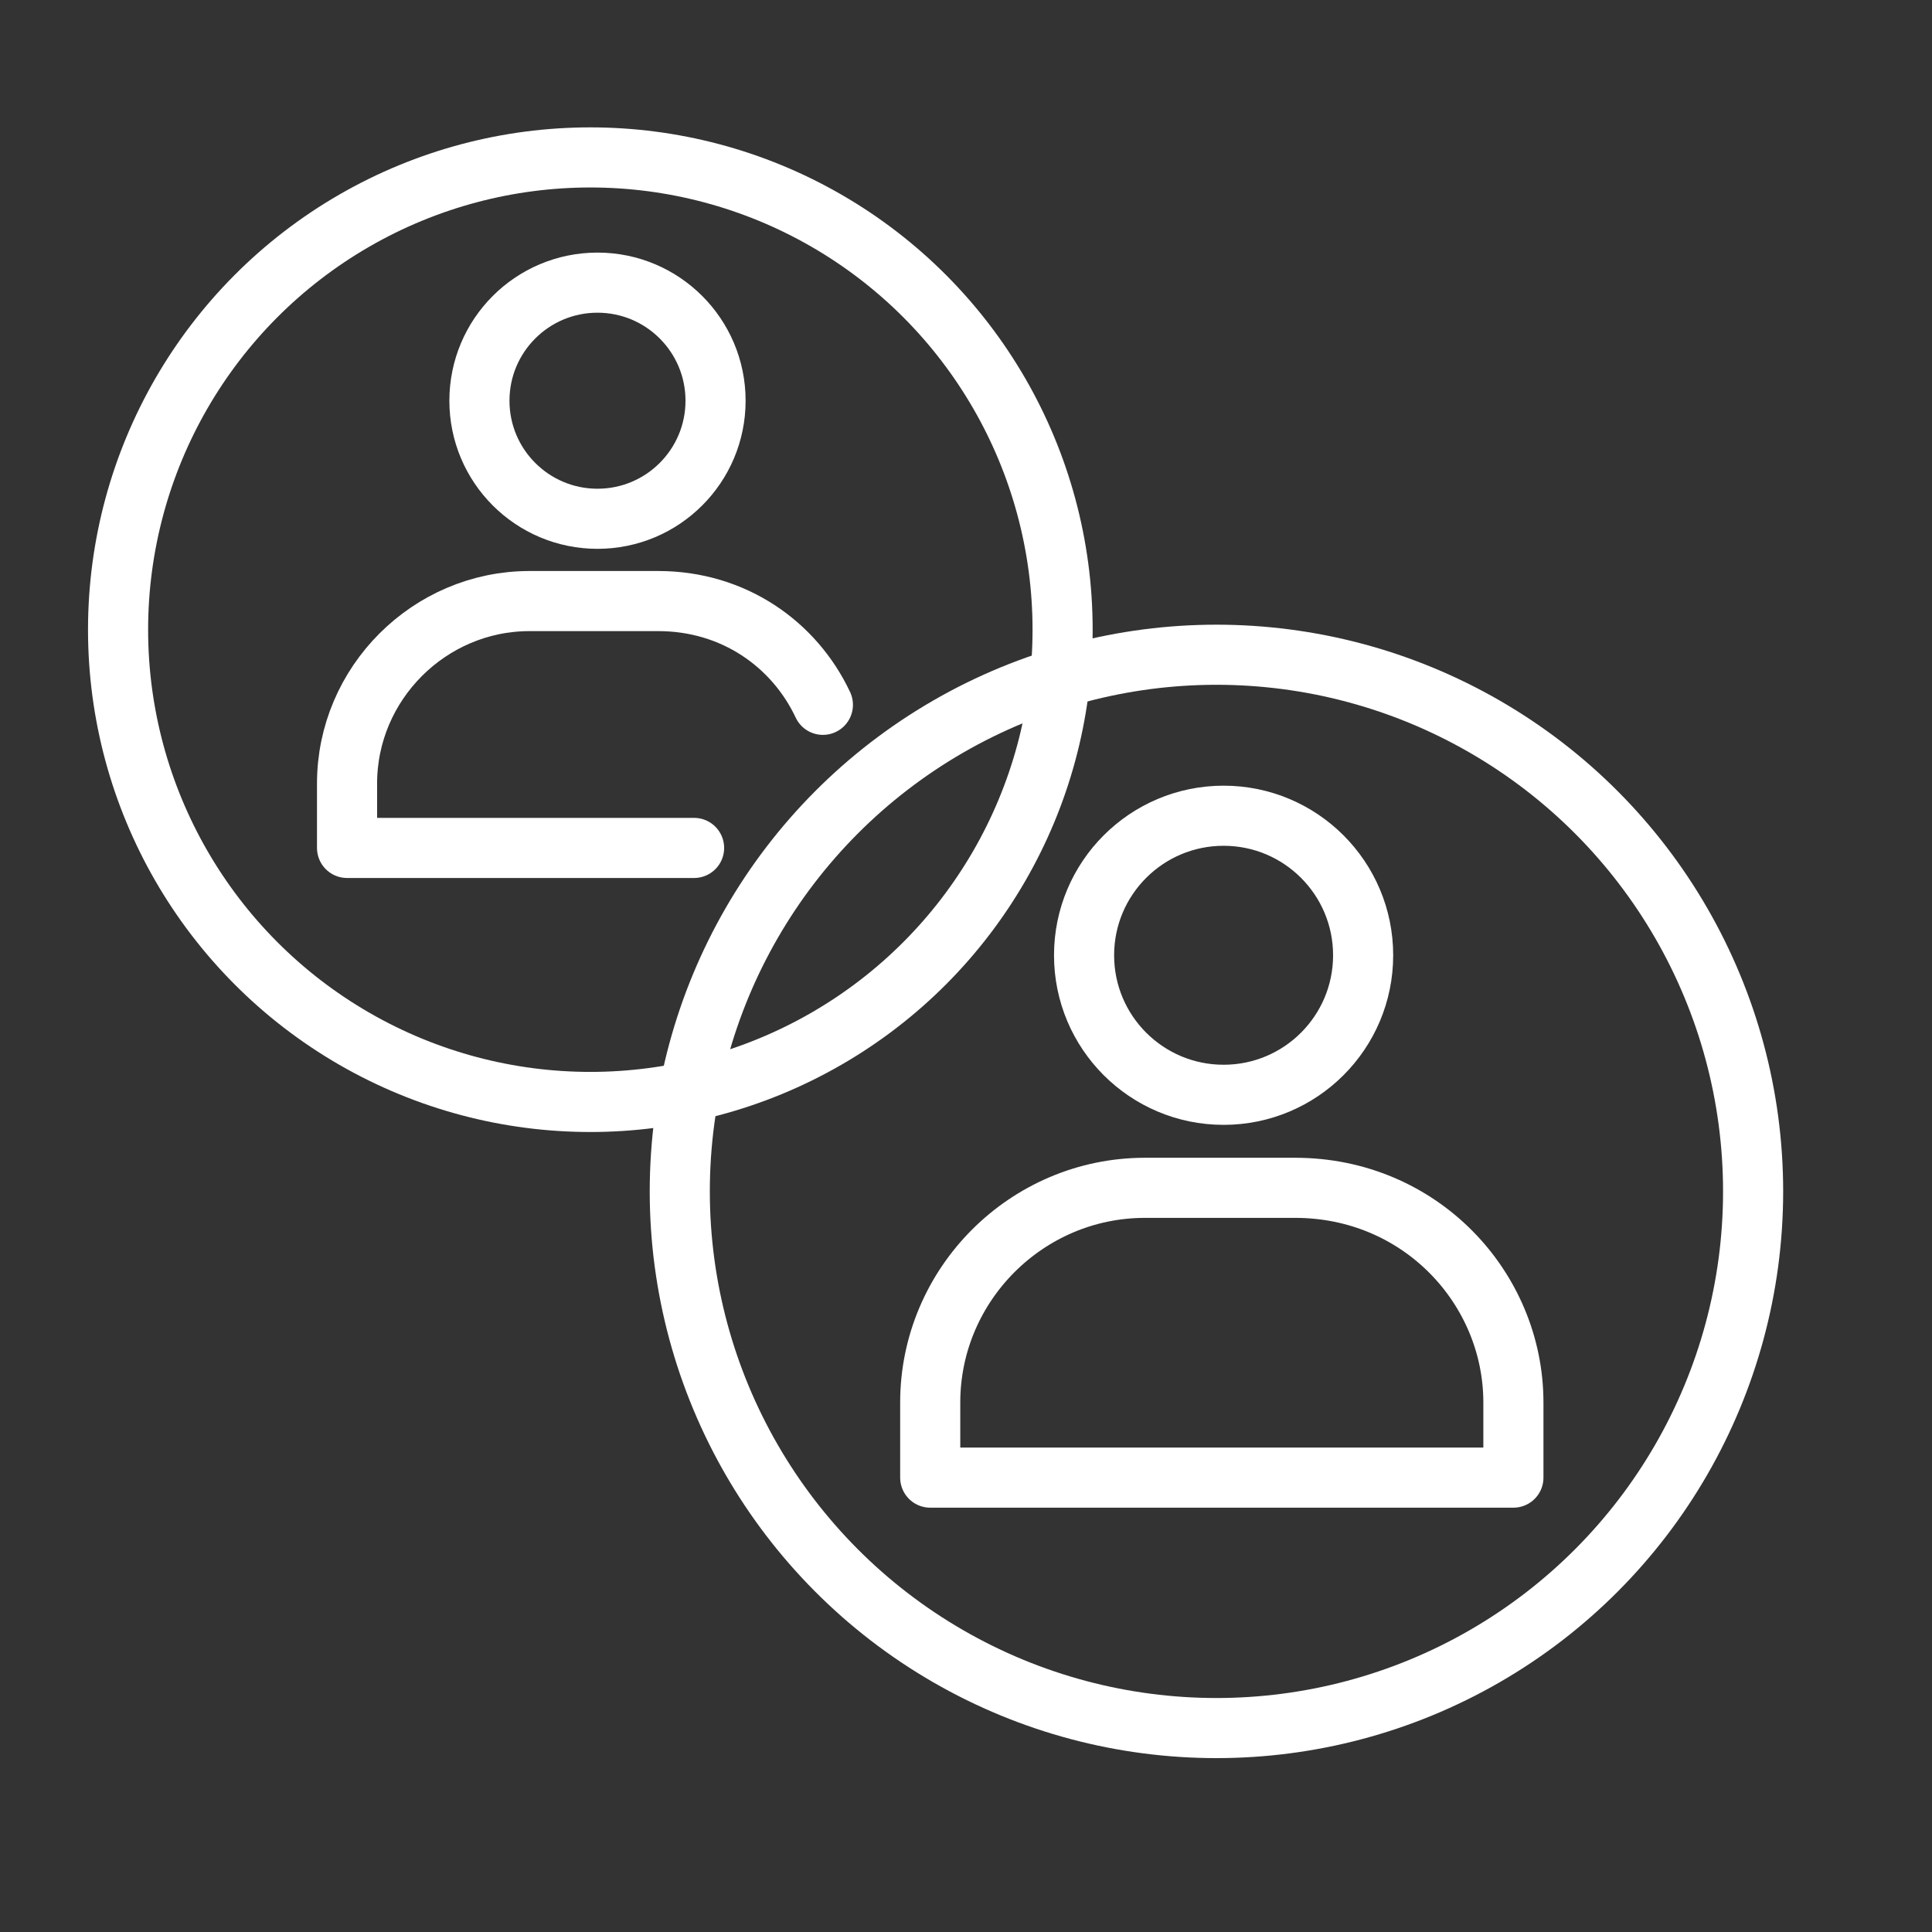 <?xml version="1.0" encoding="UTF-8" standalone="no"?>
<!-- Generator: Adobe Illustrator 25.0.0, SVG Export Plug-In . SVG Version: 6.00 Build 0)  -->

<svg
   version="1.1"
   id="mialem-kontakt"
   x="0px"
   y="0px"
   viewBox="0 0 54 54"
   style="enable-background:new 0 0 54 54;"
   xml:space="preserve"
   sodipodi:docname="[6. 22] kontakt.svg"
   inkscape:version="1.2.1 (9c6d41e410, 2022-07-14)"
   xmlns:inkscape="http://www.inkscape.org/namespaces/inkscape"
   xmlns:sodipodi="http://sodipodi.sourceforge.net/DTD/sodipodi-0.dtd"
   xmlns="http://www.w3.org/2000/svg"
   xmlns:svg="http://www.w3.org/2000/svg"><rect x="0" y="0" width="54" height="54" fill="#333333" stroke="none"/><defs
   id="defs21" /><sodipodi:namedview
   id="namedview19"
   pagecolor="#505050"
   bordercolor="#eeeeee"
   borderopacity="1"
   inkscape:showpageshadow="0"
   inkscape:pageopacity="0"
   inkscape:pagecheckerboard="0"
   inkscape:deskcolor="#505050"
   showgrid="false"
   inkscape:zoom="14.888889"
   inkscape:cx="22.298507"
   inkscape:cy="27.033582"
   inkscape:window-width="1920"
   inkscape:window-height="991"
   inkscape:window-x="-9"
   inkscape:window-y="-9"
   inkscape:window-maximized="1"
   inkscape:current-layer="mialem-kontakt" />
<style
   type="text/css"
   id="style2">
	.st0{fill:none;stroke:#0052A5;stroke-width:1.68;stroke-linecap:round;stroke-linejoin:round;}
</style>
<circle
   class="st0"
   cx="16.5"
   cy="17.6"
   r="13.2"
   id="circle4"
   style="fill:none;fill-opacity:1;stroke:#ffffff;stroke-opacity:1" />
<circle
   class="st0"
   cx="34"
   cy="33.3"
   r="15"
   id="circle6"
   style="fill:none;fill-opacity:1;stroke:#ffffff;stroke-opacity:1" />
<g
   id="Warstwa_1_4_"
   style="fill:none;fill-opacity:1;stroke:#ffffff;stroke-opacity:1">
	<circle
   class="st0"
   cx="34.2"
   cy="26.7"
   r="3.9"
   id="circle8"
   style="fill:none;fill-opacity:1;stroke:#ffffff;stroke-opacity:1" />
	<path
   class="st0"
   d="M36.2,33.2h-2.1H32c-3.3,0-6,2.7-6,6v2.1h16.3v-2.1C42.3,36,39.7,33.2,36.2,33.2z"
   id="path10"
   style="fill:none;fill-opacity:1;stroke:#ffffff;stroke-opacity:1" />
</g>
<g
   id="Warstwa_1_2_"
   style="fill:none;fill-opacity:1;stroke:#ffffff;stroke-opacity:1">
	<circle
   class="st0"
   cx="16.7"
   cy="11.2"
   r="3.3"
   id="circle13"
   style="fill:none;fill-opacity:1;stroke:#ffffff;stroke-opacity:1" />
	<path
   class="st0"
   d="M23,19.7c-0.8-1.7-2.5-2.9-4.6-2.9h-1.8h-1.8c-2.8,0-5.1,2.3-5.1,5.1v1.8h9.7"
   id="path15"
   style="fill:none;fill-opacity:1;stroke:#ffffff;stroke-opacity:1" />
</g>
</svg>
